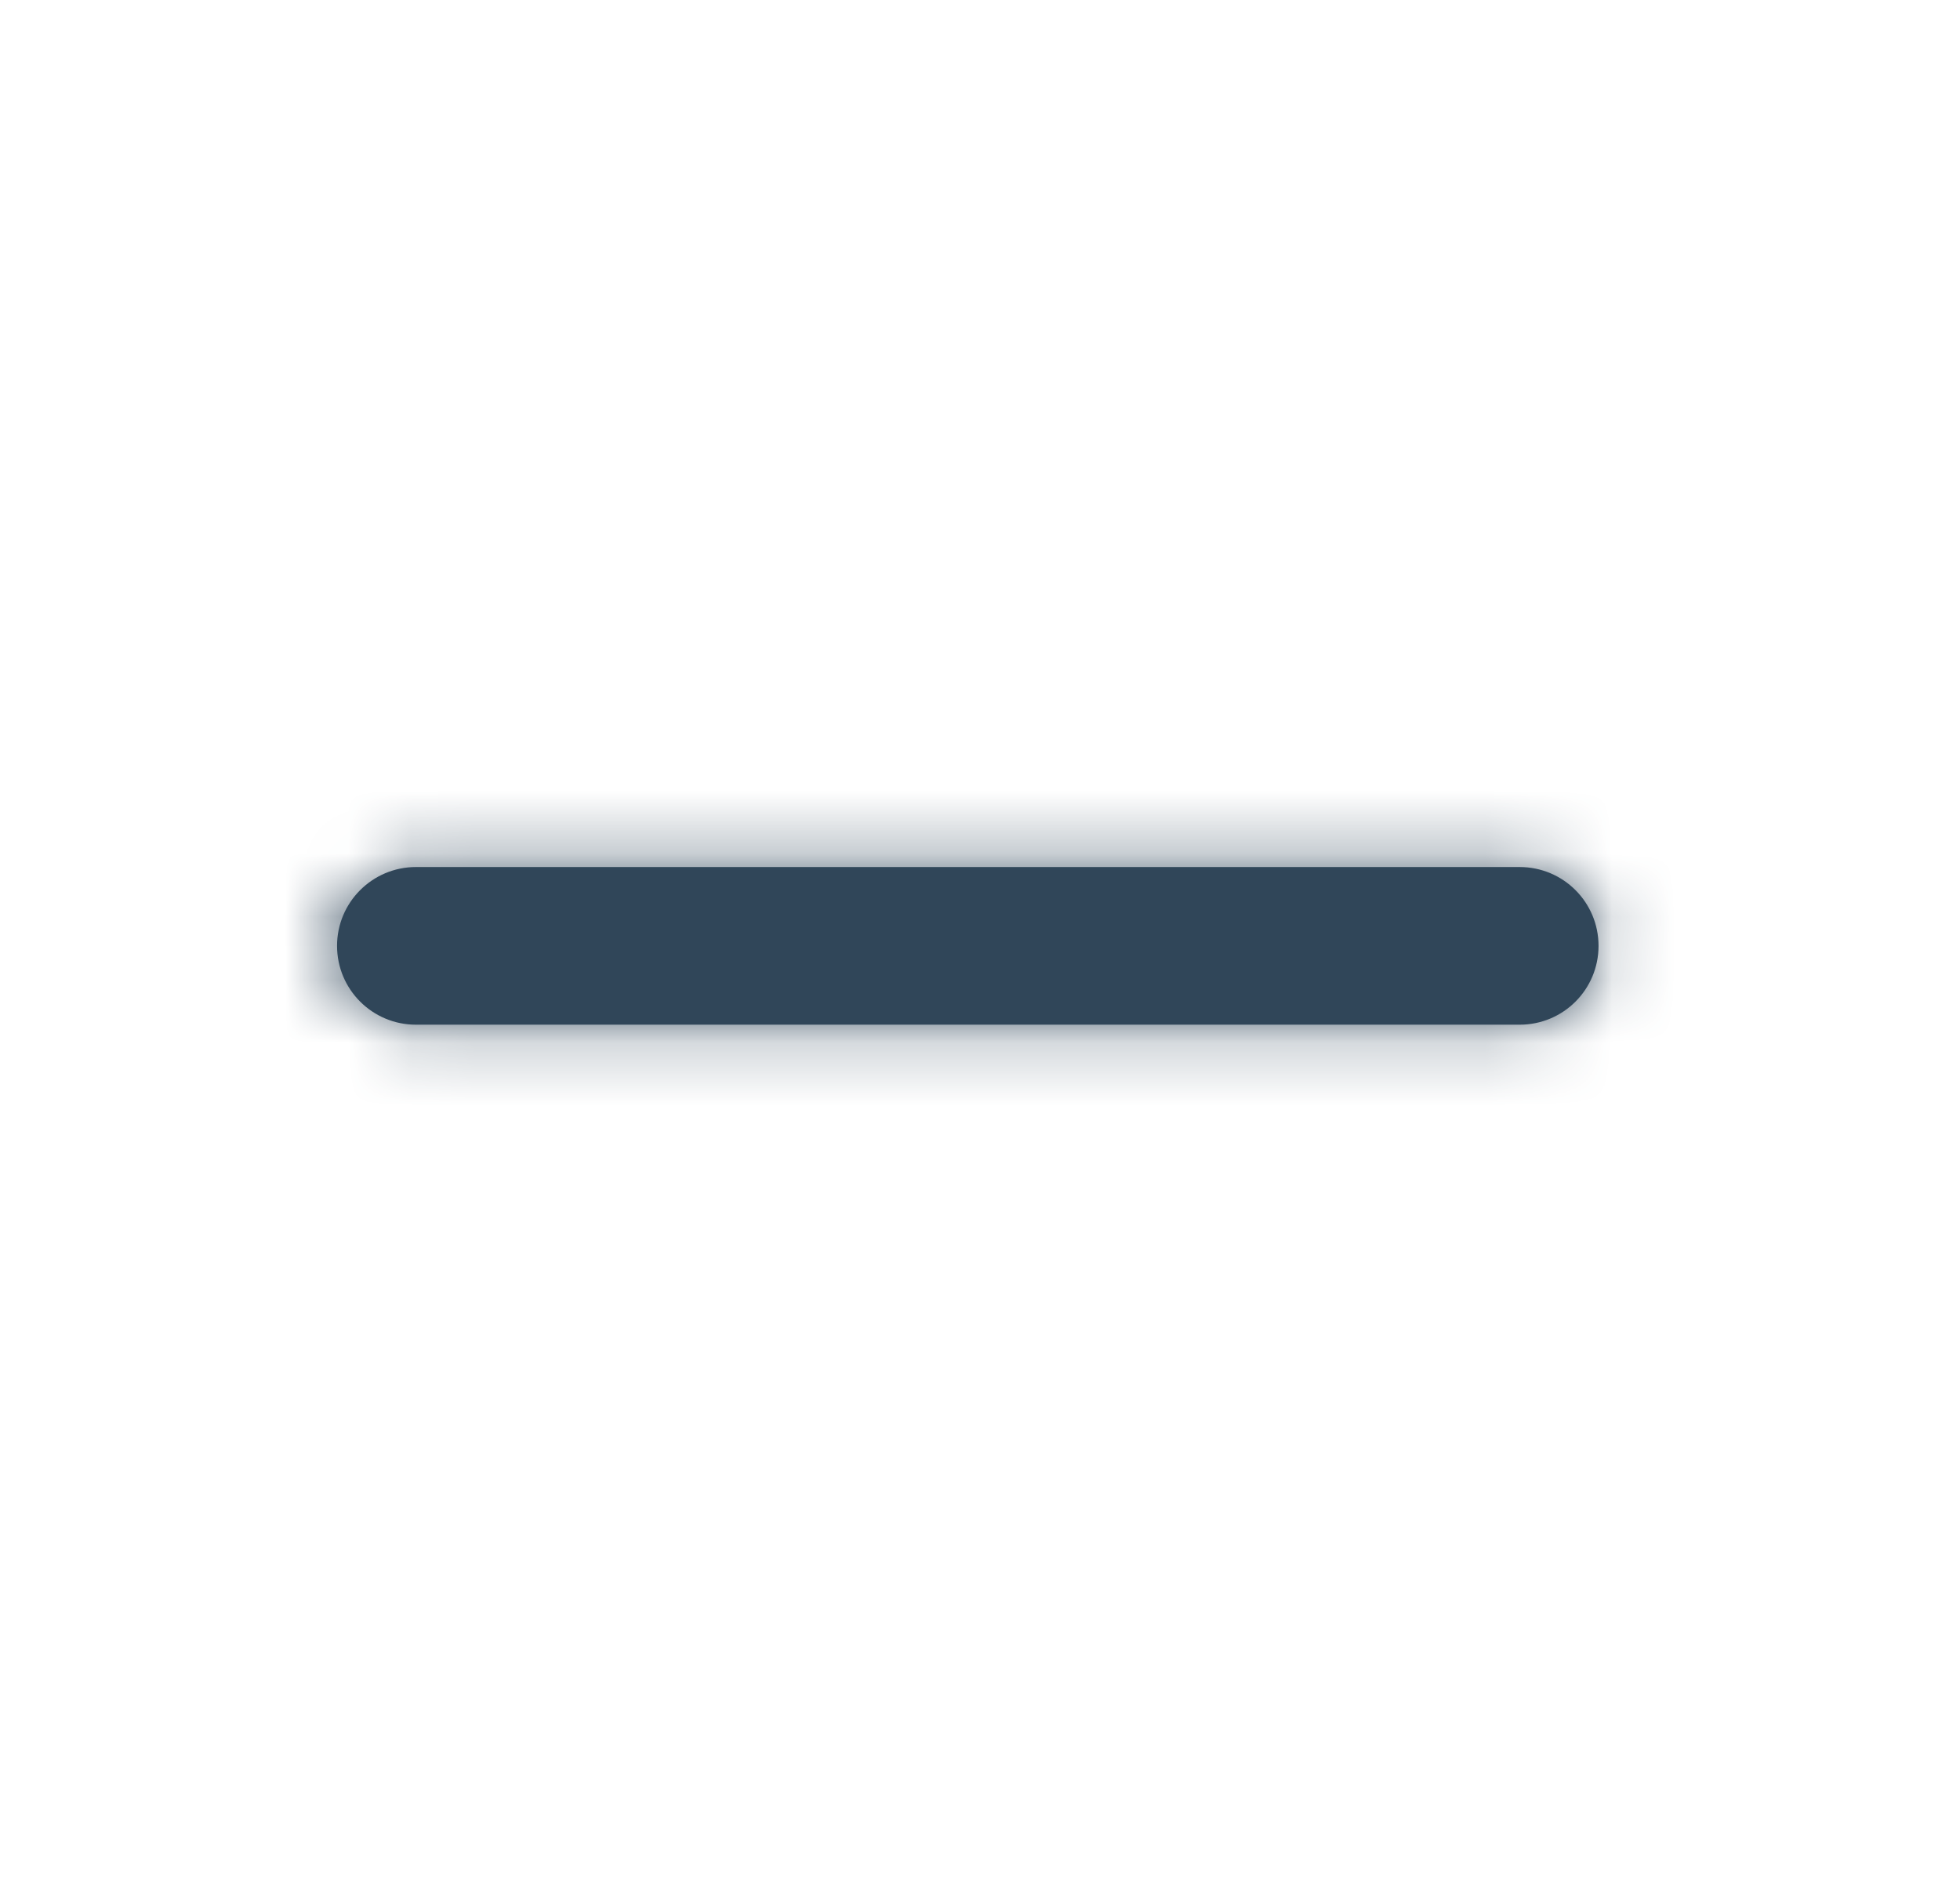 <svg width="31" height="30" viewBox="0 0 31 30" fill="none" xmlns="http://www.w3.org/2000/svg">
<g id="Icon/Fill/minus">
<path id="Mask" fill-rule="evenodd" clip-rule="evenodd" d="M24.036 16.211H6.578C5.89 16.211 5.331 15.654 5.331 14.964C5.331 14.275 5.89 13.717 6.578 13.717H24.036C24.726 13.717 25.283 14.275 25.283 14.964C25.283 15.654 24.726 16.211 24.036 16.211Z" fill="#304659"/>
<mask id="mask0_2072_14240" style="mask-type:luminance" maskUnits="userSpaceOnUse" x="5" y="13" width="21" height="4">
<path id="Mask_2" fill-rule="evenodd" clip-rule="evenodd" d="M24.036 16.211H6.578C5.89 16.211 5.331 15.654 5.331 14.964C5.331 14.275 5.89 13.717 6.578 13.717H24.036C24.726 13.717 25.283 14.275 25.283 14.964C25.283 15.654 24.726 16.211 24.036 16.211Z" fill="white"/>
</mask>
<g mask="url(#mask0_2072_14240)">
<g id="&#240;&#159;&#142;&#168; Color">
<rect id="Base" x="0.343" width="29.928" height="29.928" fill="#304659"/>
</g>
</g>
</g>
</svg>
